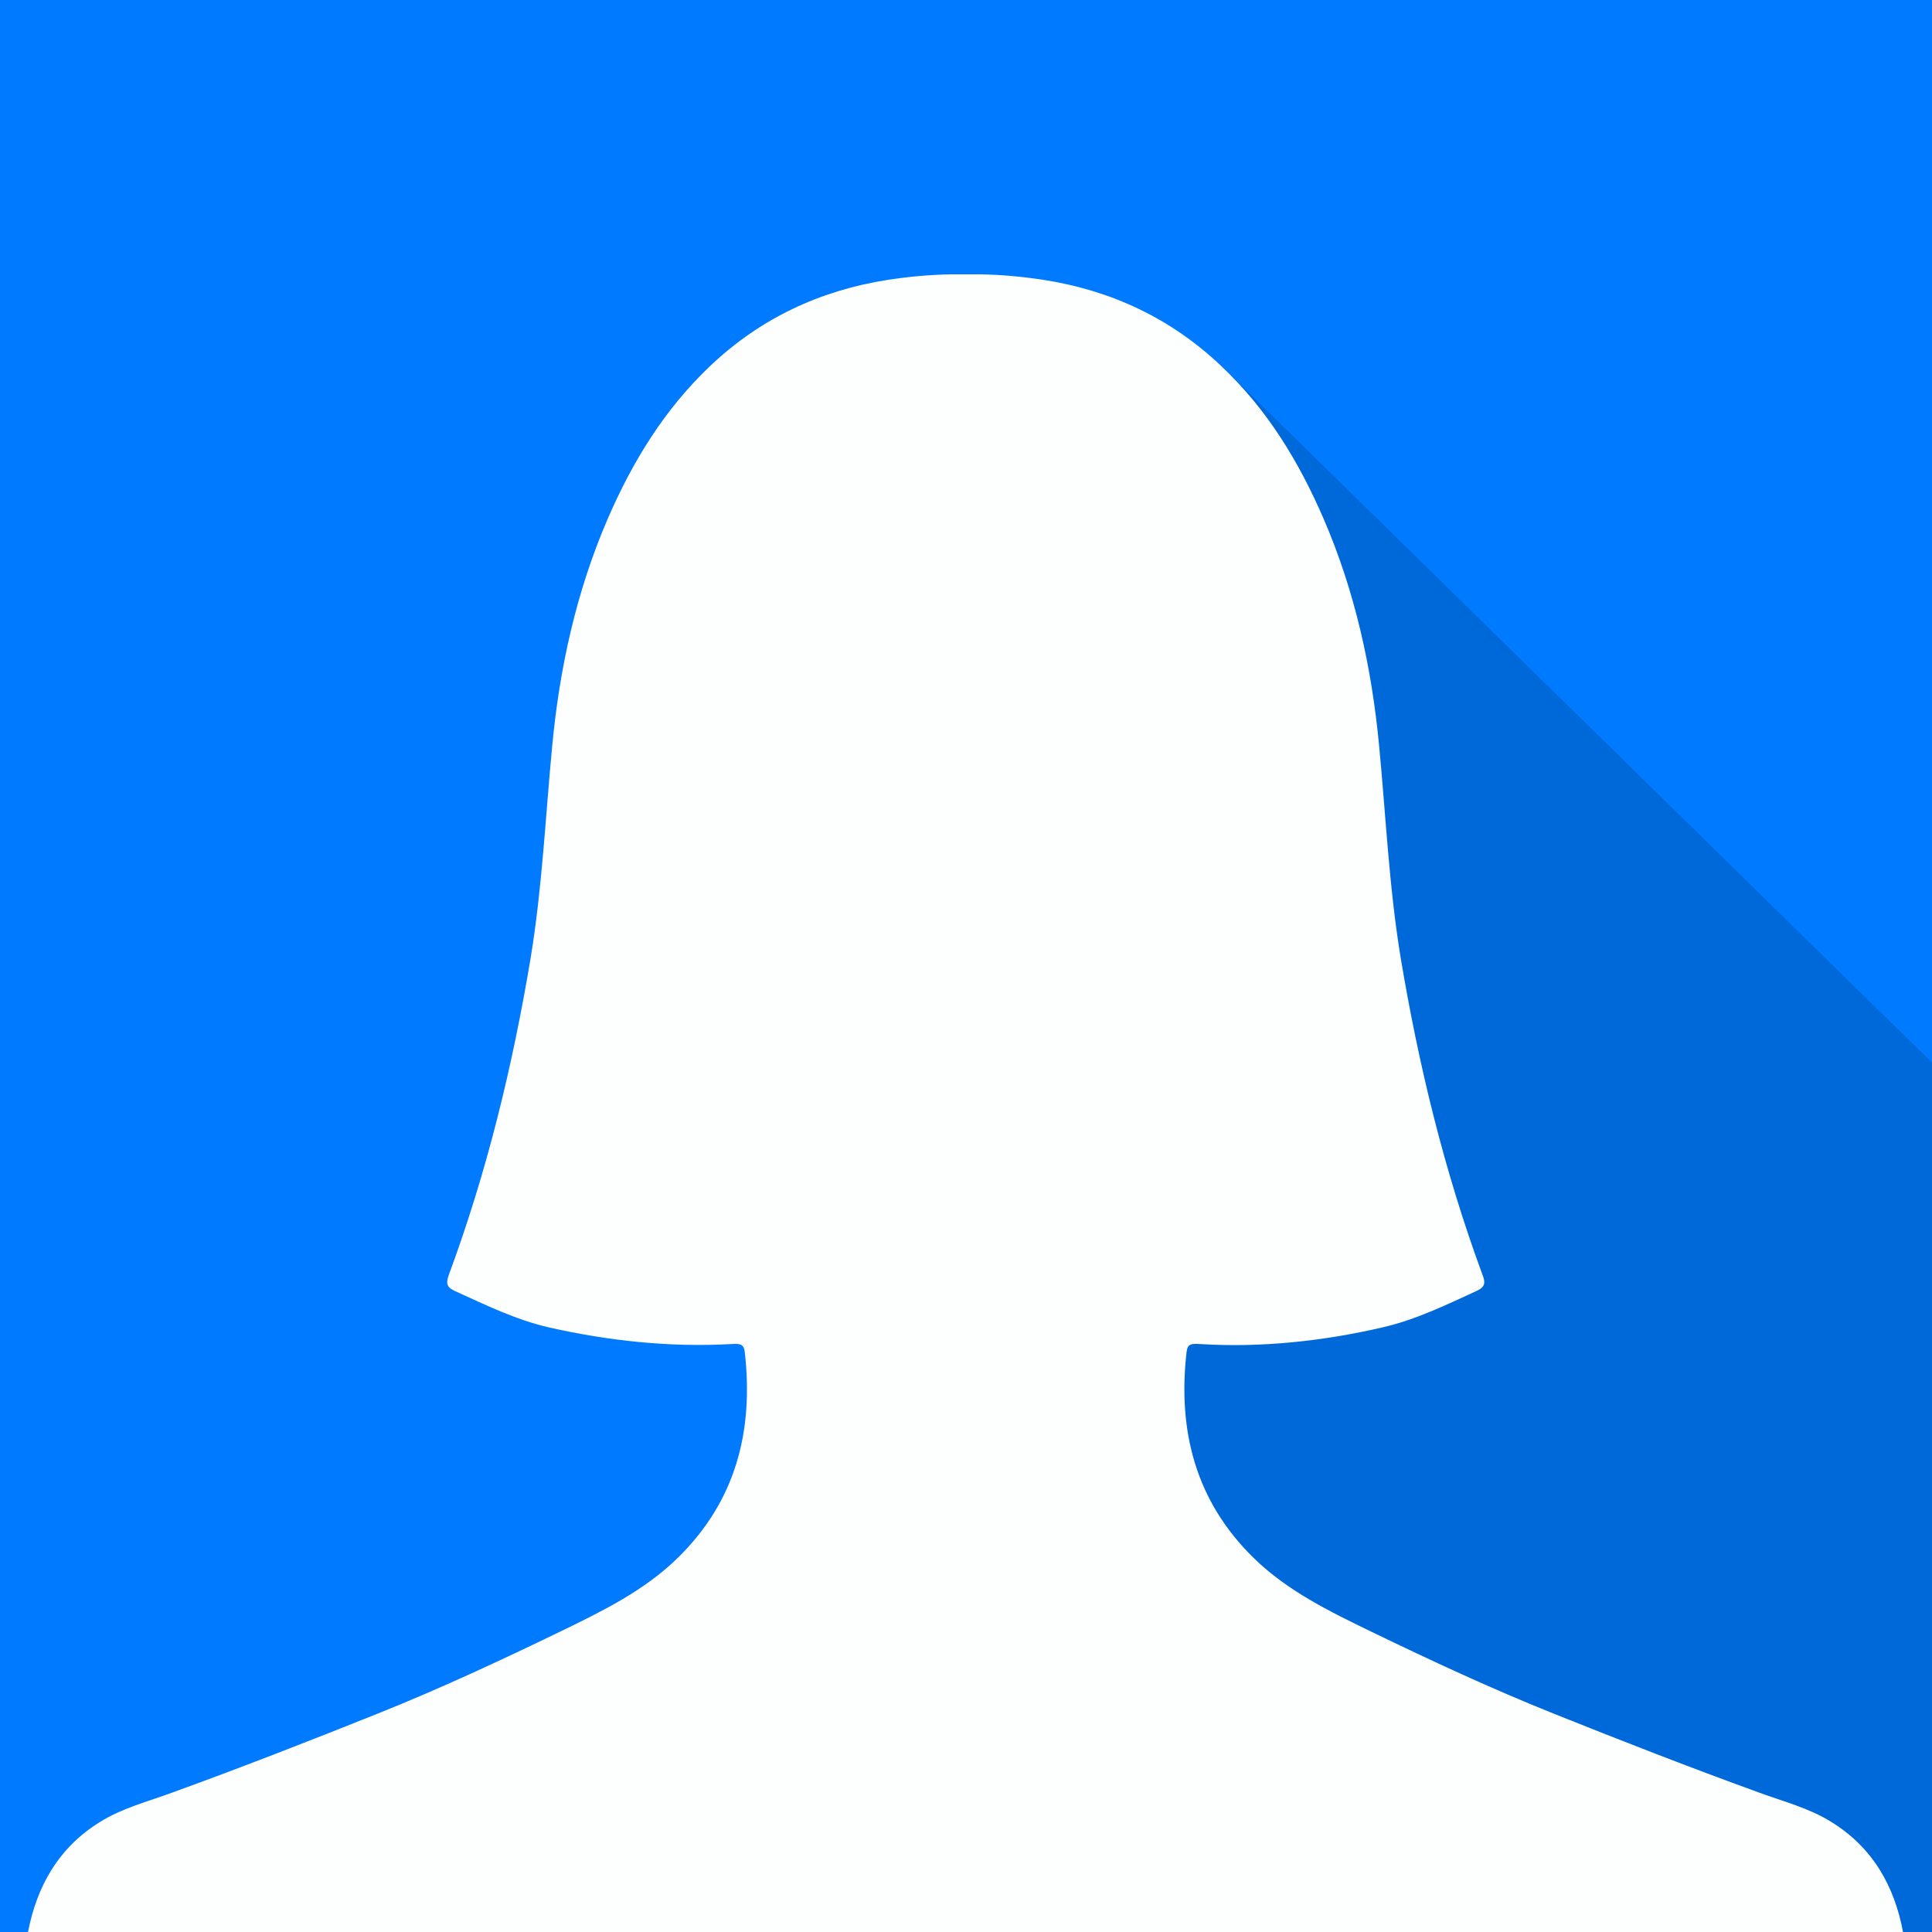 <?xml version="1.0" encoding="utf-8"?>
<!-- Generator: Adobe Illustrator 22.0.1, SVG Export Plug-In . SVG Version: 6.00 Build 0)  -->
<svg version="1.1" id="Layer_1" xmlns="http://www.w3.org/2000/svg" xmlns:xlink="http://www.w3.org/1999/xlink" x="0px" y="0px"
	 viewBox="0 0 600 600" style="enable-background:new 0 0 600 600;" xml:space="preserve">
<style type="text/css">
	.st0{fill:#007BFF;}
	.st1{fill-opacity:0.15;}
	.st2{fill:#FDFEFE;}
</style>
<rect class="st0" width="600" height="600"/>
<polygon class="st1" points="600,600.4 314.1,600.4 379.9,114.2 600,330 "/>
<path class="st2" d="M568.7,565.8c-6.9-4.3-14.8-6.3-22.4-9.1c-21.5-7.8-42.8-16.1-64-24.6c-19.2-7.7-37.9-16.4-56.5-25.4
	c-13-6.3-26.1-12.7-36.5-22.9c-18-17.6-23.6-39.5-20.8-63.9c0.3-2.7,1.6-2.6,4.1-2.5c19,1.2,38.4-0.9,56.9-5.2
	c10.3-2.4,19.5-6.9,29.1-11.3c2.6-1.2,2.8-2.5,1.8-5c-11.8-32-19.8-64.9-25.4-98.4c-3.6-21.9-4.6-43.9-6.7-65.9
	c-2.3-24.3-7.5-47.9-17.2-70.4c-7.7-17.8-17.5-34-31.8-47.5c-15.6-14.8-34.1-23.5-55.3-26.8c-6.6-1-13.1-1.6-19.6-1.7h-9
	c-6.5,0.1-13.1,0.7-19.6,1.7c-21.2,3.3-39.7,12-55.3,26.8c-14.2,13.5-24.1,29.7-31.8,47.5c-9.7,22.5-14.9,46.1-17.2,70.4
	c-2.1,22-3.1,44-6.7,65.9c-5.6,33.6-13.6,66.5-25.4,98.4c-0.9,2.5-0.8,3.8,1.8,5c9.7,4.4,18.8,8.9,29.1,11.3
	c18.5,4.2,37.9,6.3,56.9,5.2c2.4-0.1,3.8-0.2,4.1,2.5c2.8,24.5-2.8,46.3-20.8,63.9c-10.4,10.2-23.5,16.6-36.5,22.9
	c-18.6,9-37.3,17.7-56.5,25.4c-21.2,8.5-42.5,16.8-64,24.6c-7.6,2.8-15.5,4.8-22.4,9.1c-12.8,7.9-19.6,19.8-22.4,34.2h582.3
	C588.3,585.6,581.5,573.7,568.7,565.8z"/>
</svg>
